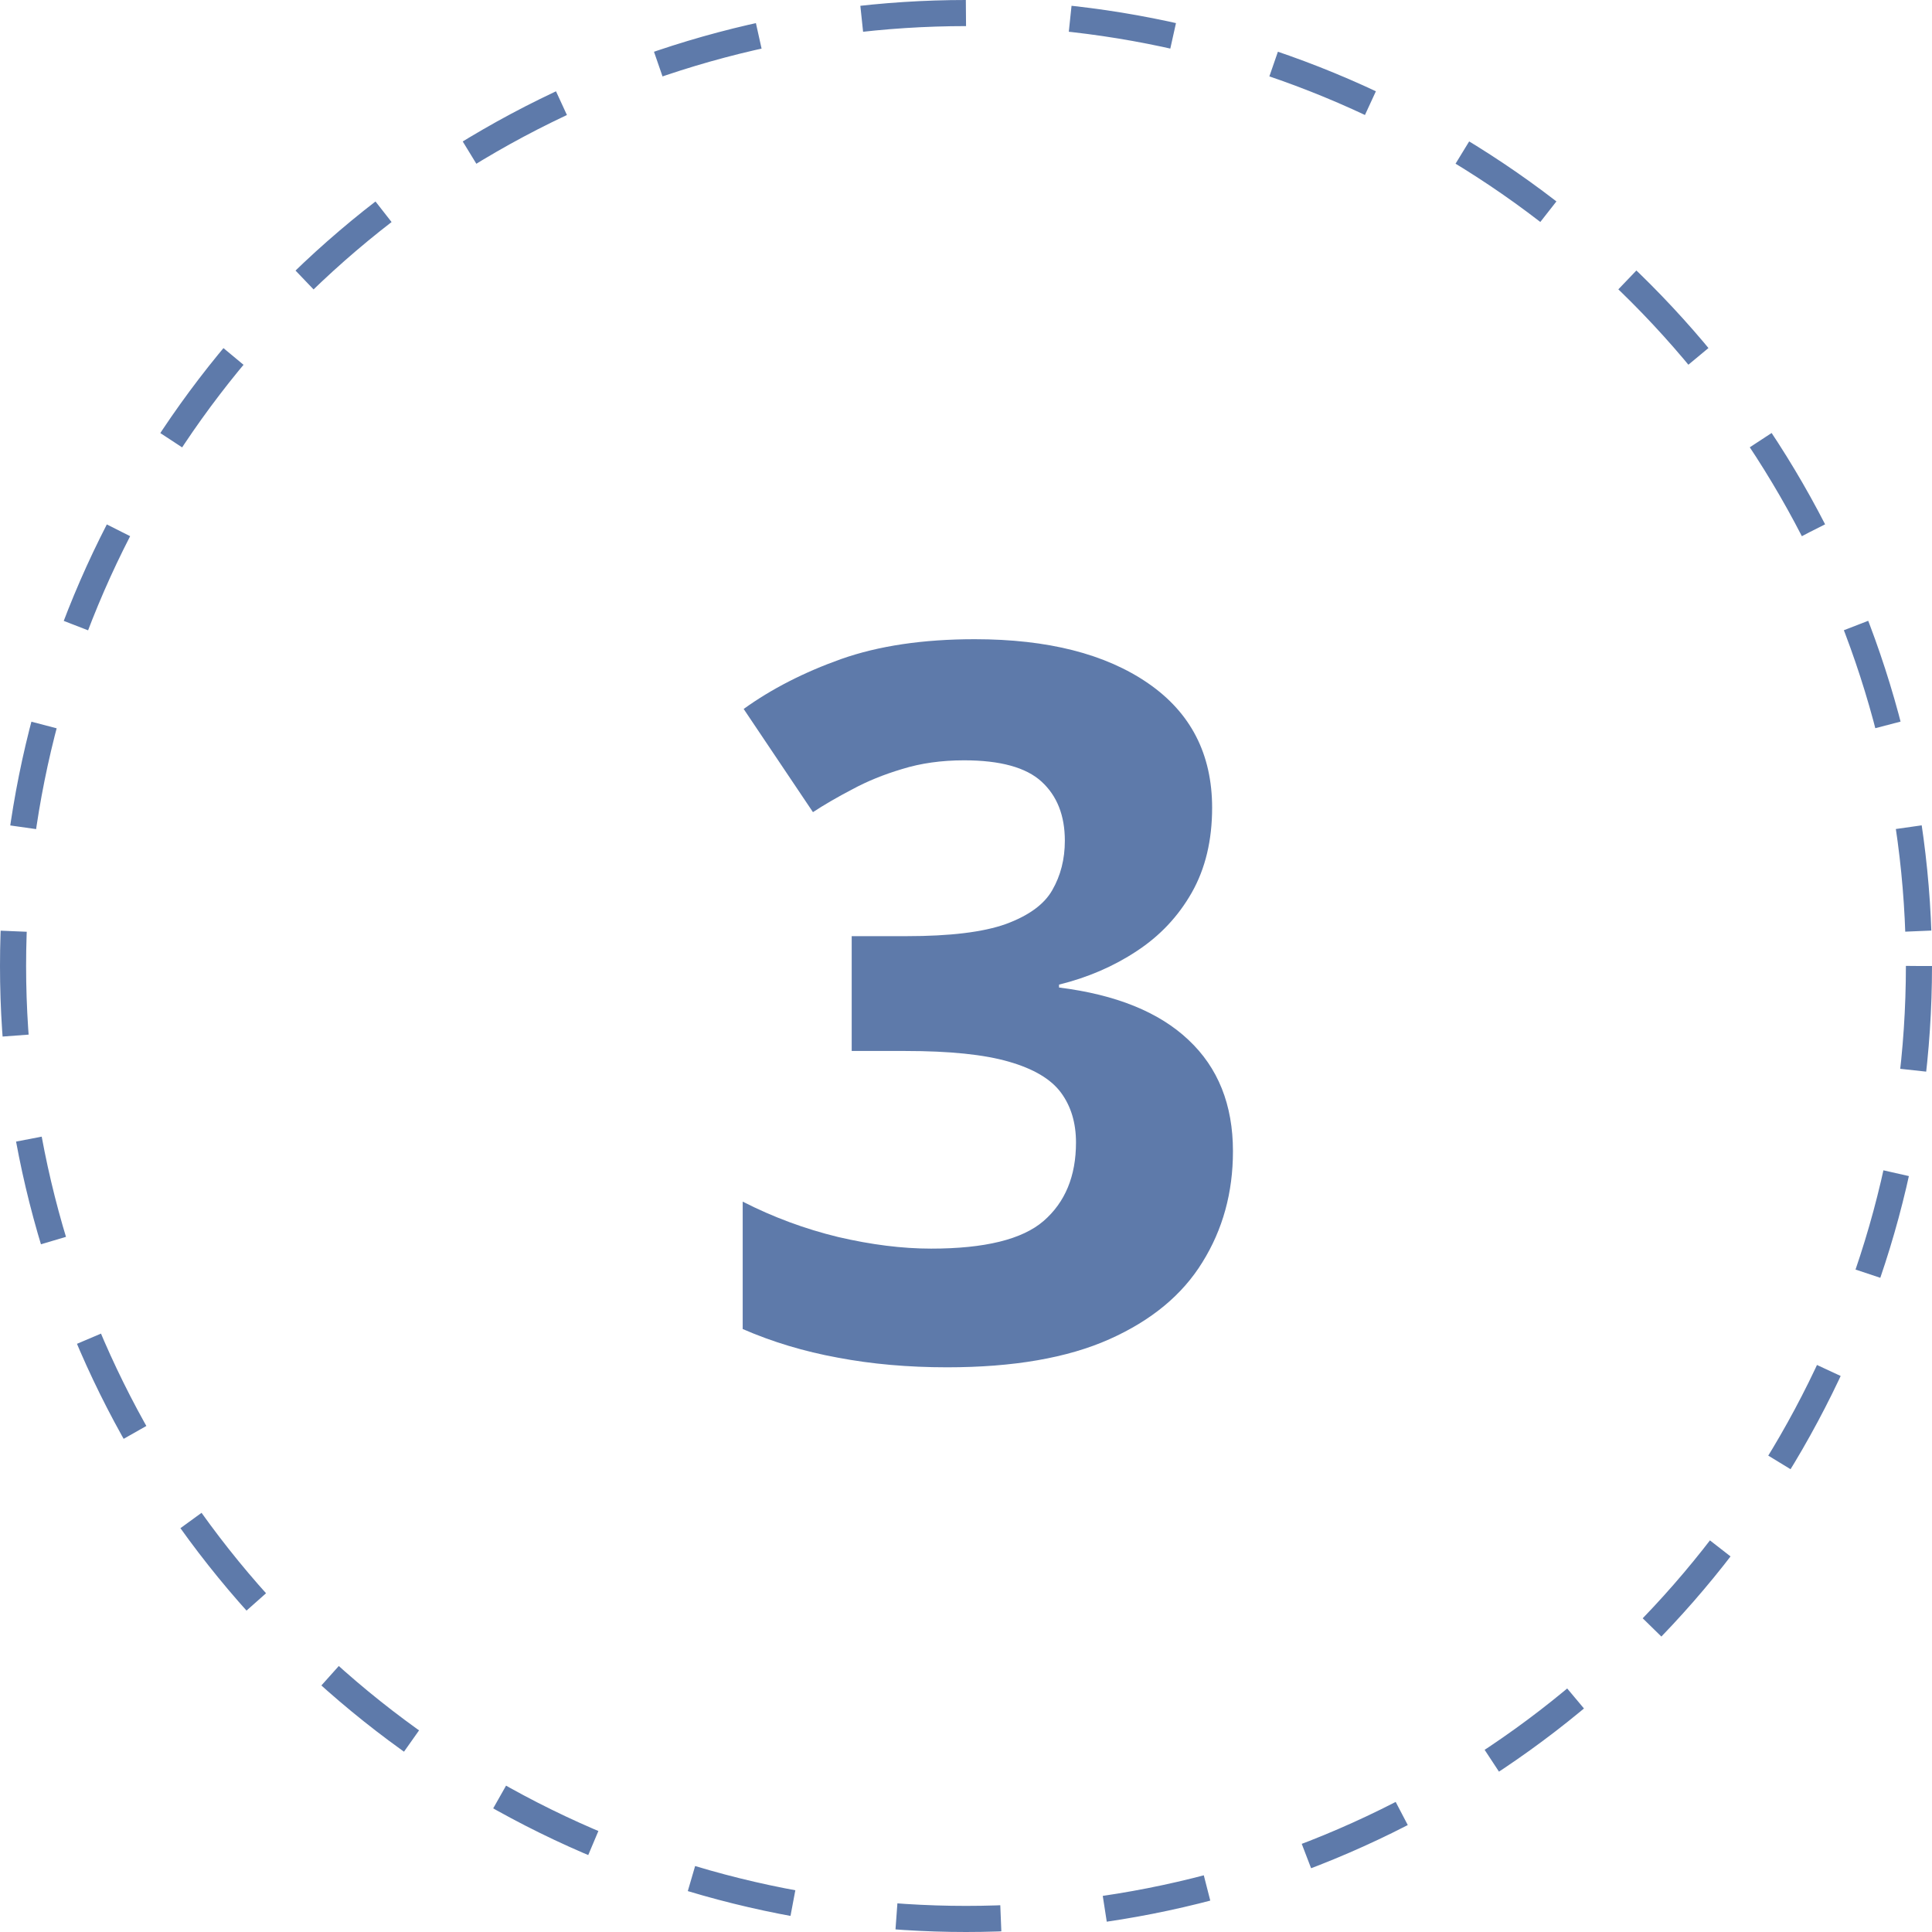<?xml version="1.0" encoding="UTF-8"?> <svg xmlns="http://www.w3.org/2000/svg" width="74" height="74" viewBox="0 0 74 74" fill="none"> <circle cx="37" cy="37" r="36.5" stroke="#5E7AAA" stroke-dasharray="4 4"></circle> <path d="M46.427 30.94C46.427 32.19 46.167 33.272 45.648 34.188C45.128 35.103 44.423 35.851 43.532 36.433C42.654 37.014 41.664 37.441 40.563 37.713V37.824C42.741 38.096 44.392 38.764 45.518 39.828C46.656 40.892 47.225 42.315 47.225 44.096C47.225 45.679 46.835 47.095 46.056 48.345C45.289 49.594 44.101 50.578 42.493 51.295C40.885 52.012 38.813 52.371 36.277 52.371C34.781 52.371 33.383 52.247 32.084 52C30.797 51.765 29.585 51.4 28.447 50.905V46.025C29.61 46.619 30.828 47.071 32.102 47.38C33.377 47.677 34.564 47.825 35.665 47.825C37.718 47.825 39.153 47.473 39.97 46.768C40.798 46.05 41.213 45.048 41.213 43.762C41.213 43.007 41.021 42.37 40.638 41.851C40.254 41.331 39.586 40.935 38.634 40.663C37.694 40.391 36.376 40.255 34.682 40.255H32.622V35.857H34.719C36.389 35.857 37.657 35.703 38.523 35.394C39.401 35.072 39.995 34.639 40.304 34.095C40.625 33.538 40.786 32.907 40.786 32.202C40.786 31.237 40.489 30.483 39.895 29.939C39.302 29.394 38.312 29.122 36.927 29.122C36.061 29.122 35.269 29.233 34.552 29.456C33.847 29.666 33.21 29.926 32.641 30.235C32.072 30.532 31.571 30.823 31.138 31.107L28.484 27.155C29.548 26.388 30.791 25.751 32.214 25.244C33.649 24.737 35.356 24.483 37.335 24.483C40.13 24.483 42.345 25.046 43.977 26.172C45.61 27.297 46.427 28.887 46.427 30.94Z" fill="#5E7AAA"></path> </svg> 